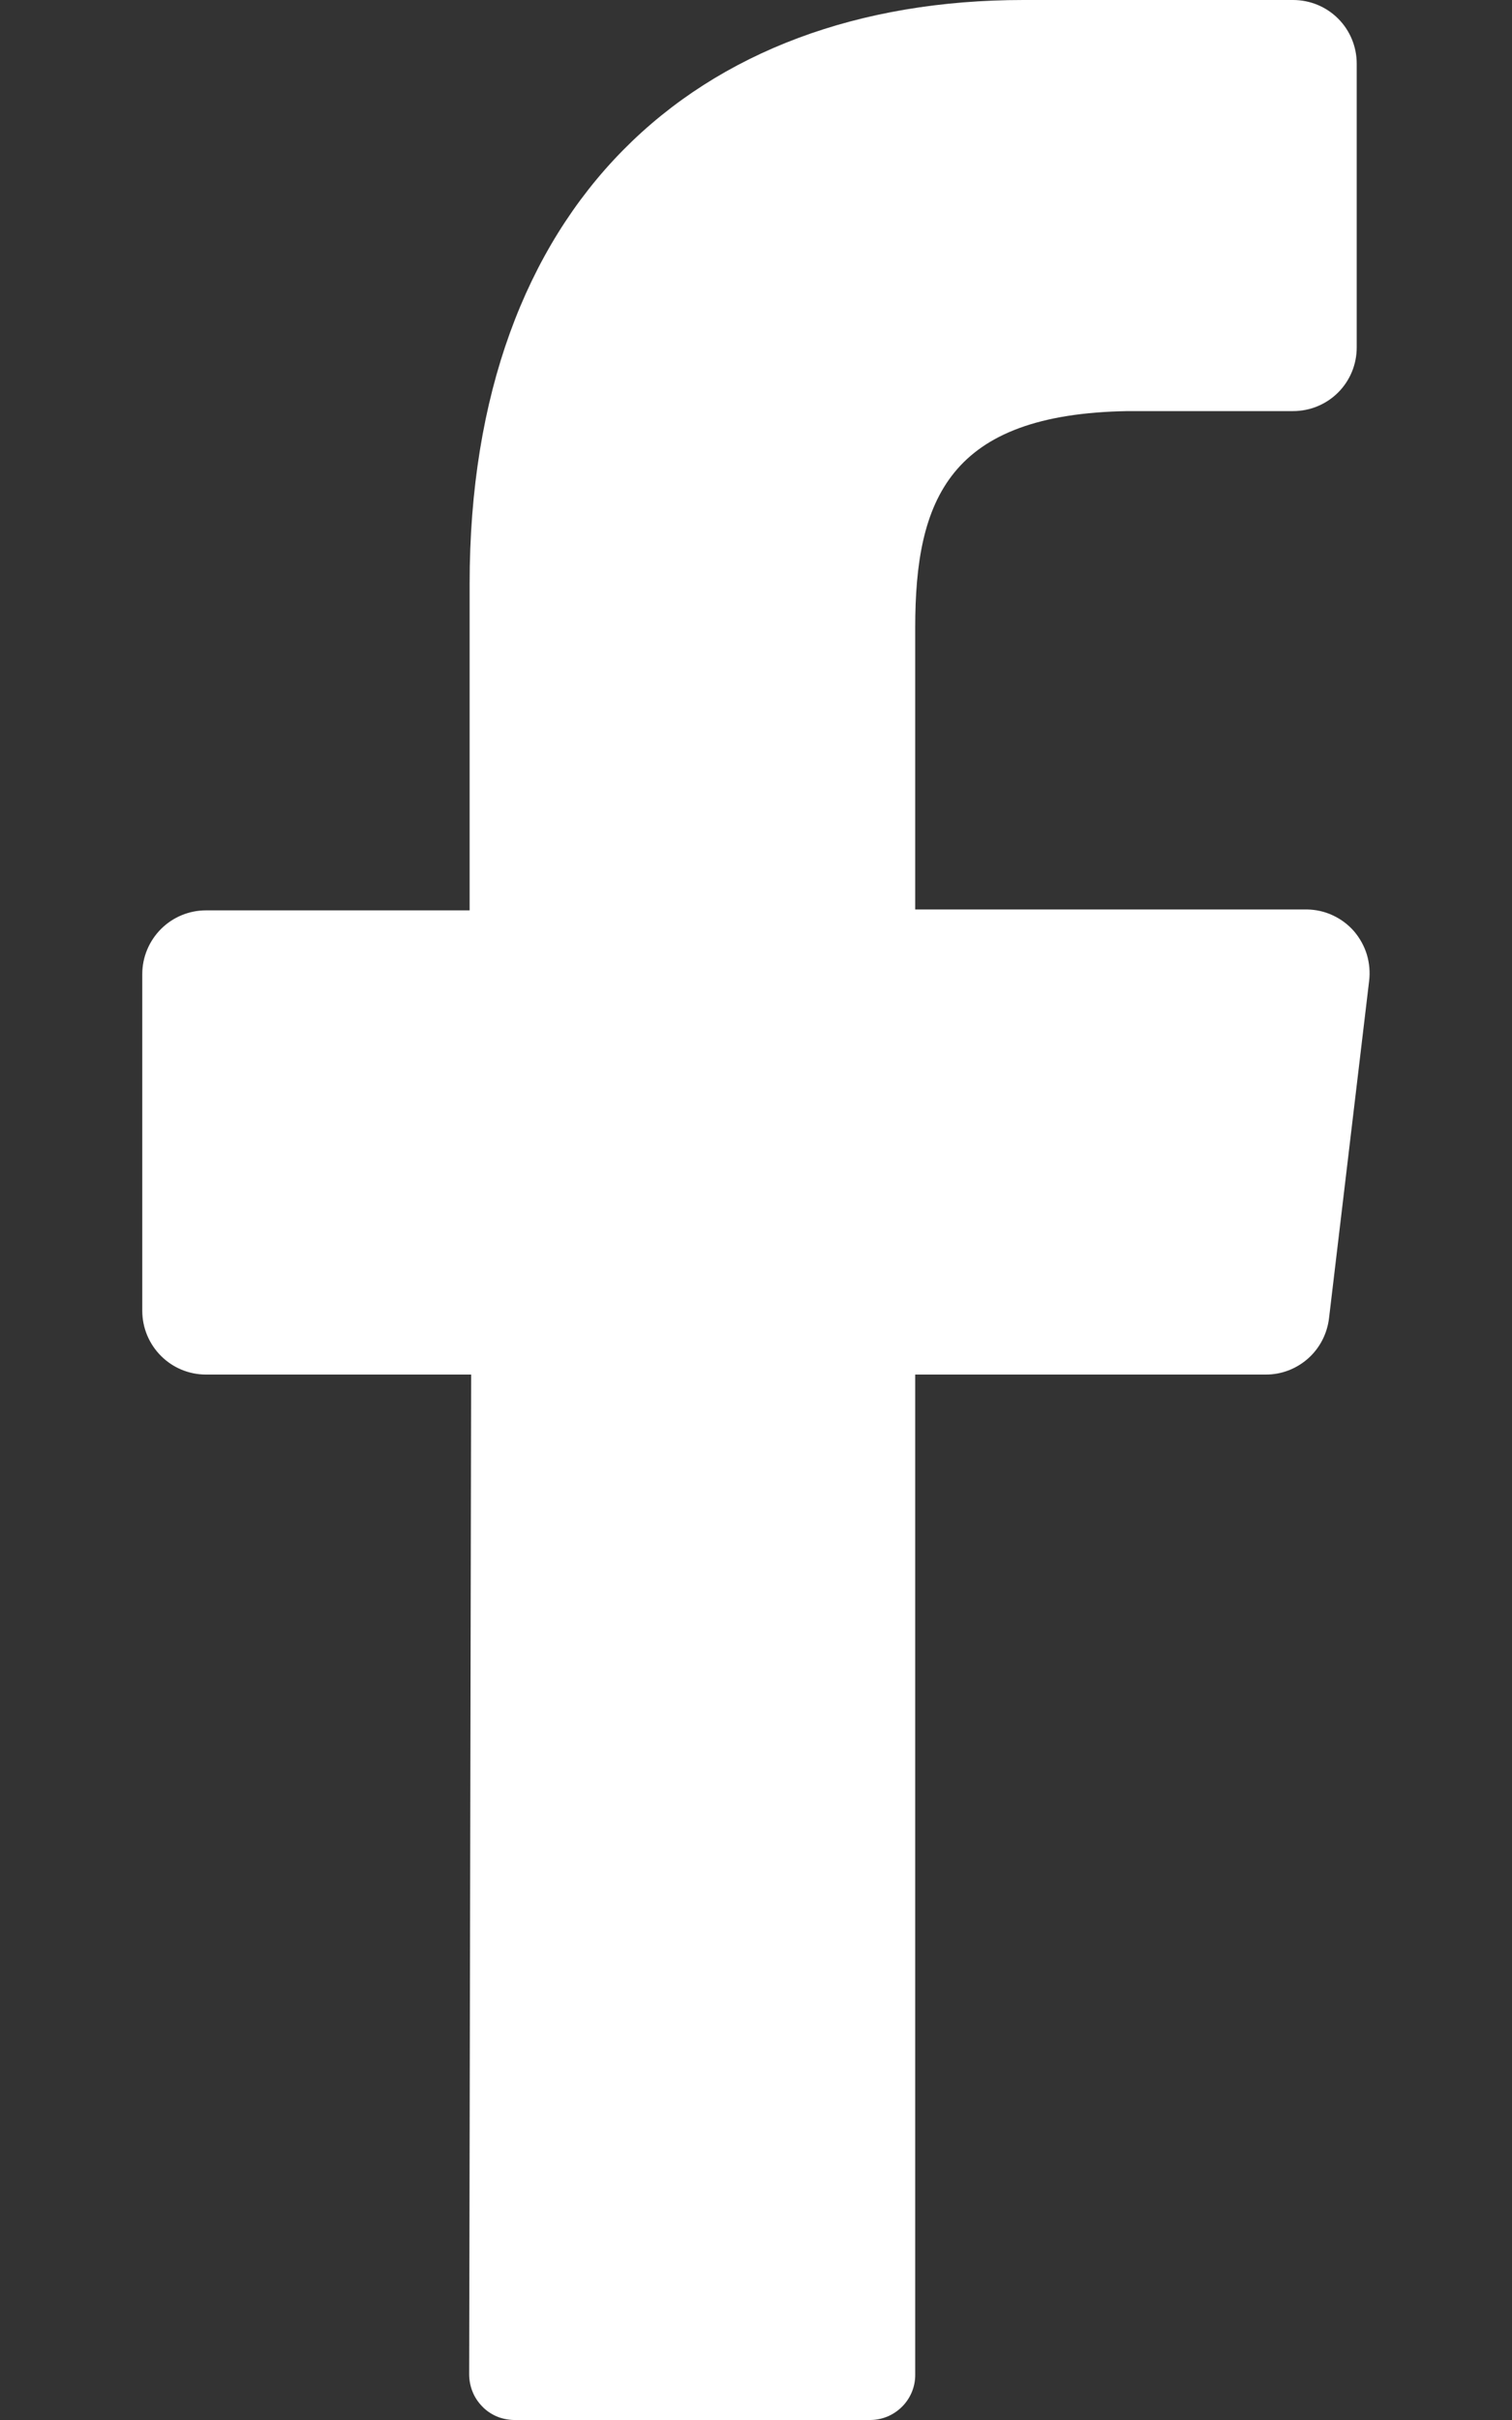 <svg data-v-caf5a942="" data-v-239102b1="" width="10" height="16" viewBox="0 0 10 16" fill="none" xmlns="http://www.w3.org/2000/svg"><rect x="0" y="0" width="10" height="16" fill="#333333" stroke="none"/><path data-v-caf5a942="" data-v-239102b1="" d="M9.055 6.486L8.79 8.714C8.778 8.817 8.729 8.913 8.651 8.982C8.573 9.051 8.473 9.089 8.369 9.088H6.053V15.699C6.054 15.778 6.023 15.854 5.968 15.91C5.912 15.967 5.837 15.999 5.758 16H3.398C3.359 15.999 3.32 15.991 3.284 15.976C3.248 15.96 3.215 15.938 3.188 15.909C3.161 15.881 3.139 15.848 3.125 15.812C3.11 15.775 3.103 15.736 3.103 15.697L3.116 9.088H1.362C1.251 9.088 1.144 9.044 1.065 8.965C0.986 8.886 0.941 8.779 0.941 8.667V6.44C0.941 6.328 0.986 6.221 1.065 6.142C1.144 6.063 1.251 6.019 1.362 6.019H3.106V3.859C3.106 1.36 4.592 0 6.769 0H8.552C8.664 0 8.771 0.044 8.85 0.123C8.929 0.202 8.973 0.309 8.973 0.421V2.297C8.973 2.409 8.929 2.516 8.85 2.595C8.771 2.674 8.664 2.718 8.552 2.718H7.459C6.276 2.737 6.053 3.303 6.053 4.149V6.013H8.645C8.704 6.014 8.762 6.027 8.815 6.052C8.869 6.077 8.917 6.113 8.956 6.158C8.994 6.203 9.023 6.255 9.04 6.311C9.057 6.368 9.062 6.428 9.055 6.486Z" fill="white"></path></svg>